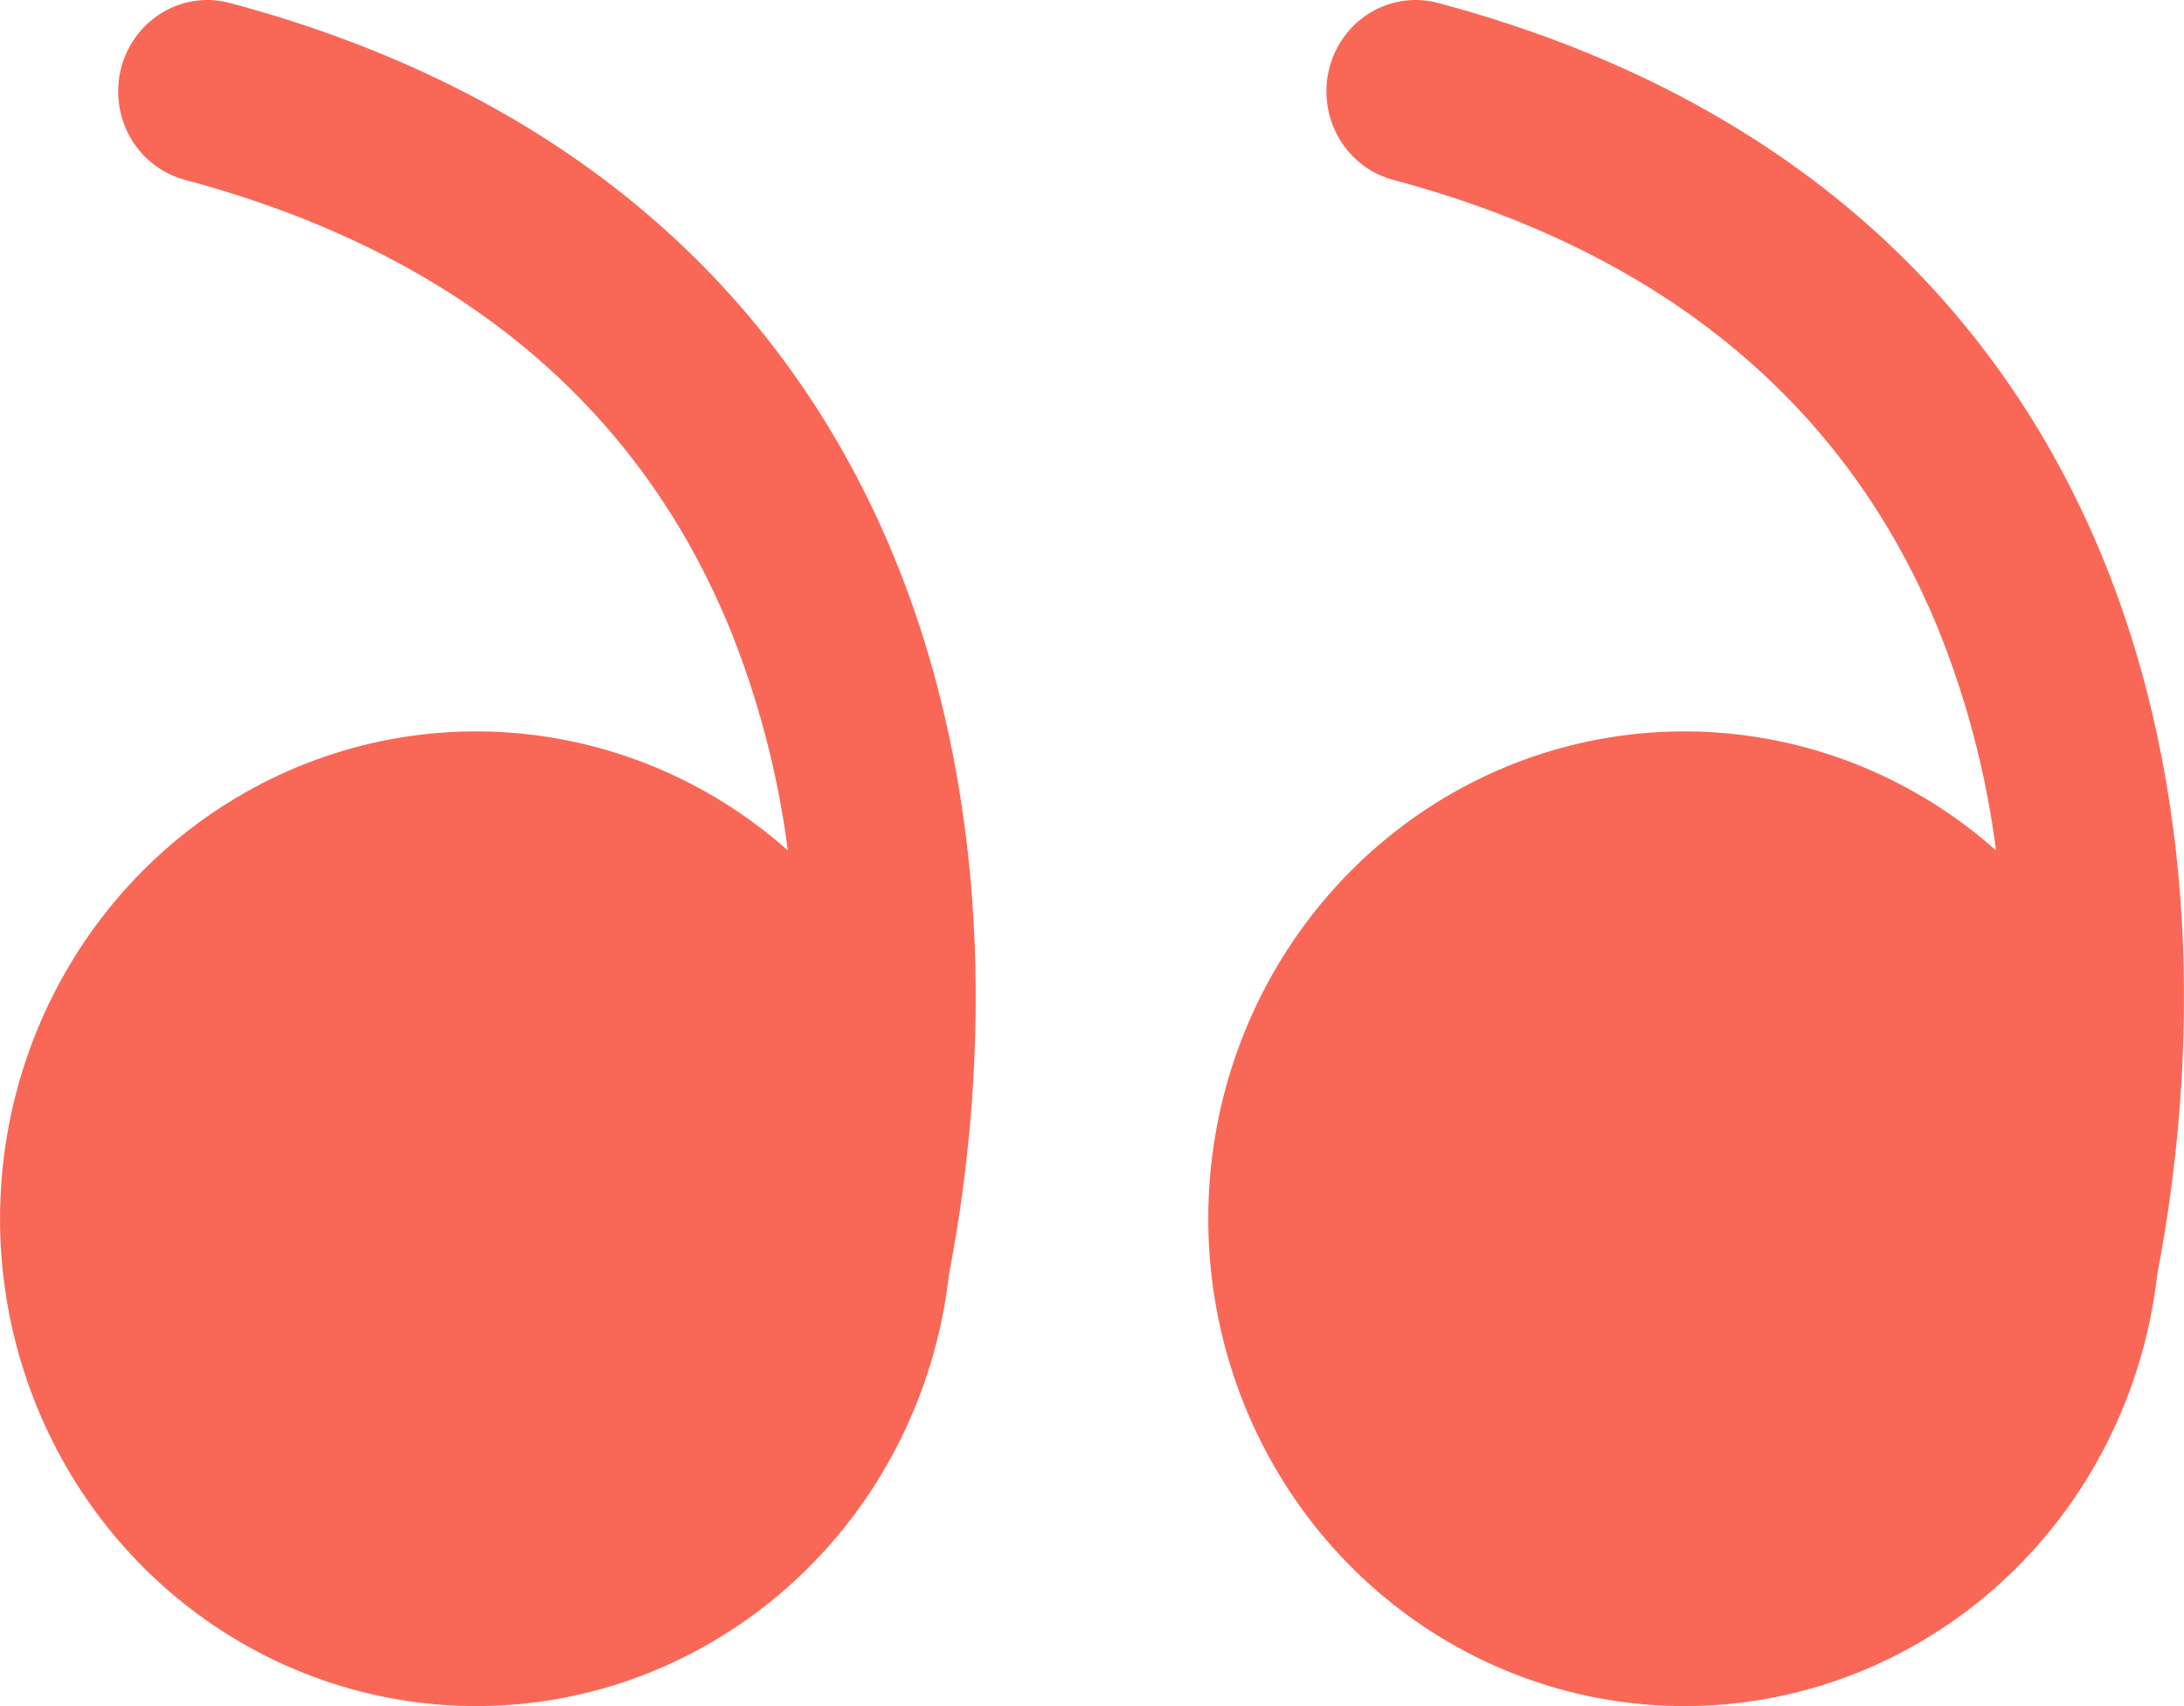 <svg width="32" height="25" viewBox="0 0 32 25" fill="none" xmlns="http://www.w3.org/2000/svg">
<path d="M29.246 12.461C28.068 11.416 26.584 10.806 25.028 10.726C23.472 10.646 21.935 11.101 20.661 12.02C19.388 12.939 18.451 14.267 18.001 15.794C17.551 17.321 17.613 18.959 18.177 20.445C18.741 21.932 19.776 23.183 21.115 23.997C22.454 24.812 24.021 25.145 25.566 24.942C27.111 24.739 28.545 24.012 29.64 22.878C30.735 21.743 31.427 20.266 31.607 18.681C32.227 15.45 32.221 11.599 30.798 8.147C29.295 4.505 26.262 1.434 21.085 0.047C20.918 0.001 20.744 -0.012 20.573 0.011C20.402 0.034 20.236 0.091 20.087 0.18C19.937 0.269 19.806 0.387 19.702 0.527C19.597 0.668 19.52 0.829 19.477 1C19.433 1.171 19.423 1.349 19.447 1.524C19.471 1.7 19.528 1.868 19.616 2.021C19.704 2.173 19.821 2.306 19.959 2.412C20.097 2.518 20.255 2.594 20.422 2.638C24.836 3.821 27.209 6.333 28.388 9.19C28.813 10.237 29.101 11.337 29.246 12.461V12.461Z" fill="#F96857"/>
<path d="M11.543 12.461C10.365 11.416 8.88 10.806 7.325 10.726C5.769 10.646 4.232 11.101 2.958 12.02C1.685 12.939 0.748 14.267 0.298 15.794C-0.152 17.321 -0.09 18.959 0.474 20.445C1.038 21.932 2.072 23.183 3.411 23.997C4.751 24.812 6.318 25.145 7.863 24.942C9.408 24.739 10.842 24.012 11.937 22.878C13.032 21.743 13.724 20.266 13.904 18.681C14.524 15.45 14.517 11.599 13.095 8.147C11.591 4.505 8.559 1.434 3.382 0.047C3.215 0.001 3.041 -0.012 2.87 0.011C2.699 0.034 2.533 0.091 2.384 0.18C2.234 0.269 2.103 0.387 1.999 0.527C1.894 0.668 1.817 0.829 1.774 1C1.73 1.171 1.72 1.349 1.744 1.524C1.767 1.7 1.825 1.868 1.913 2.021C2.001 2.173 2.117 2.306 2.256 2.412C2.394 2.518 2.552 2.594 2.719 2.638C7.133 3.821 9.506 6.333 10.685 9.19C11.11 10.237 11.398 11.337 11.543 12.461V12.461Z" fill="#F96857"/>
</svg>
